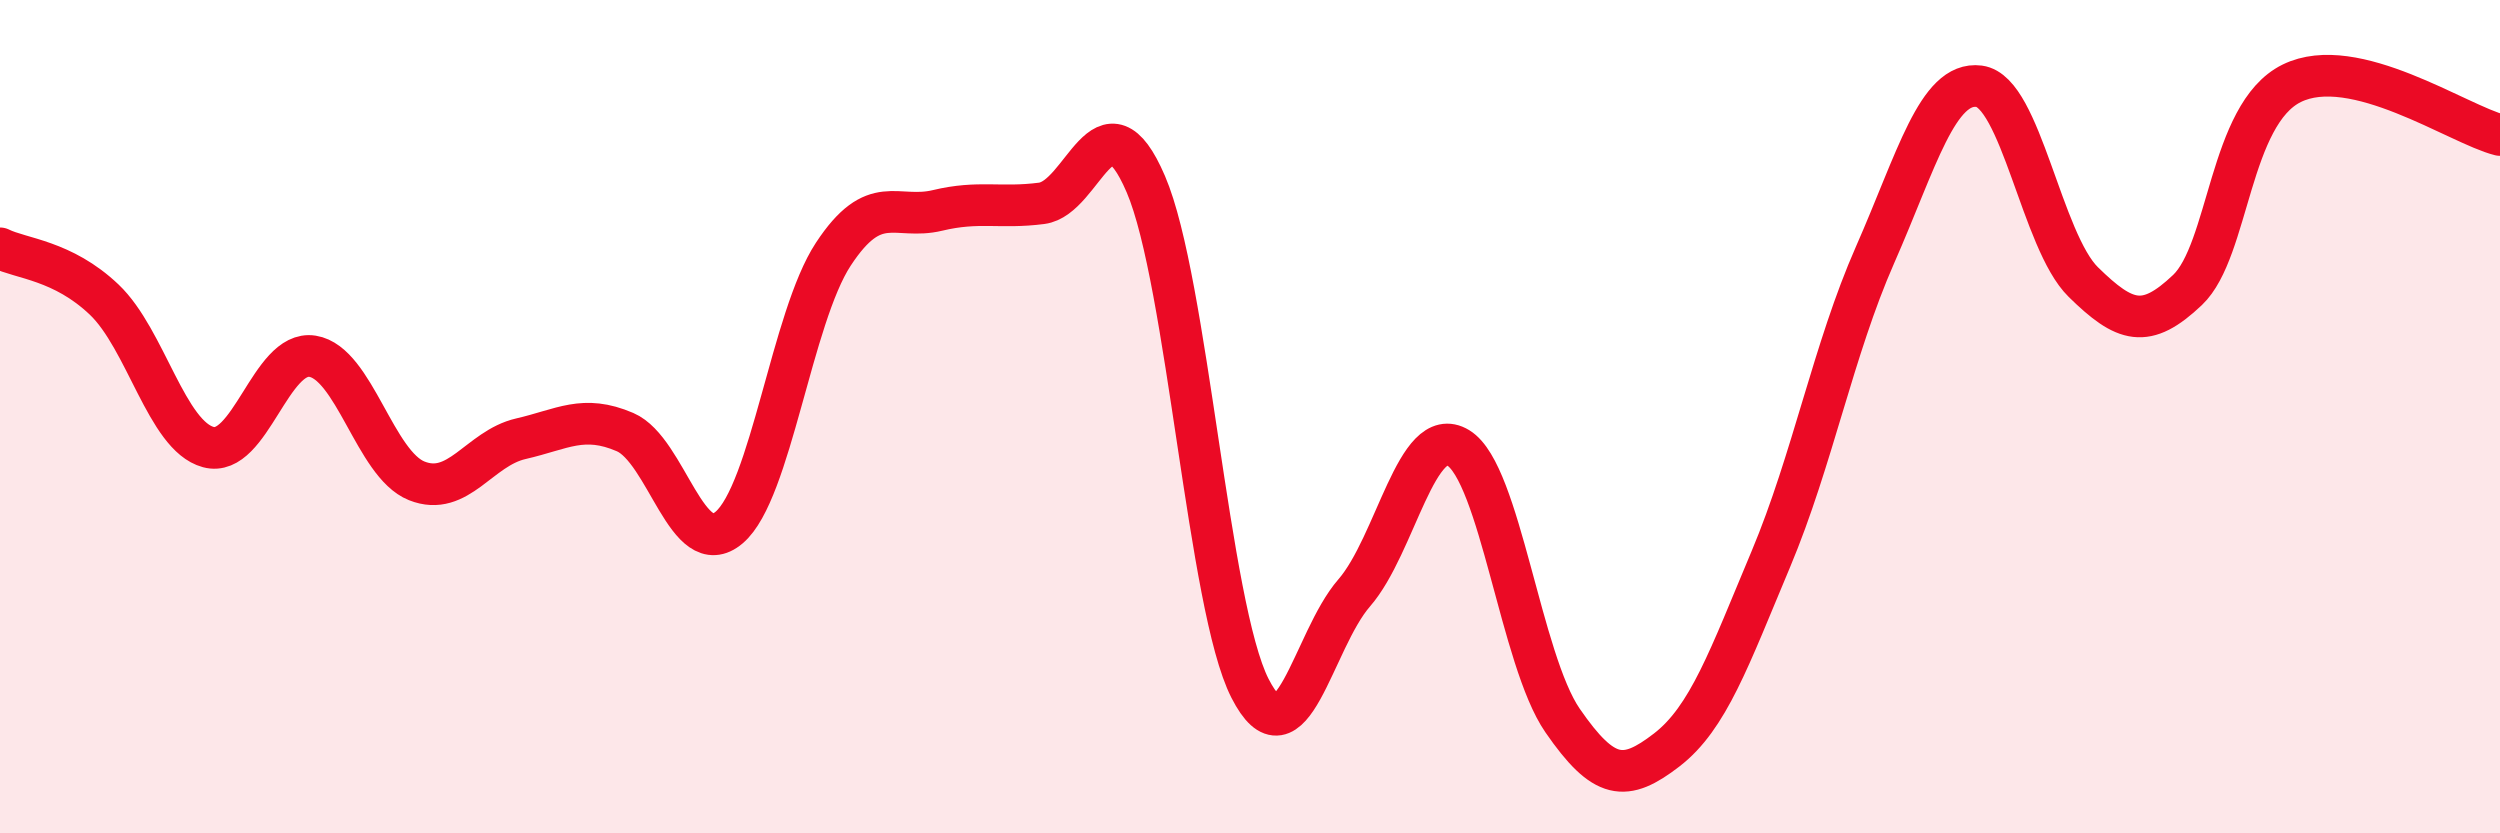 
    <svg width="60" height="20" viewBox="0 0 60 20" xmlns="http://www.w3.org/2000/svg">
      <path
        d="M 0,5.96 C 0.5,6.21 1.5,6.24 2.5,7.19 C 3.5,8.14 4,10.46 5,10.73 C 6,11 6.5,8.39 7.5,8.55 C 8.5,8.71 9,11.14 10,11.54 C 11,11.94 11.5,10.76 12.5,10.53 C 13.5,10.3 14,9.94 15,10.37 C 16,10.8 16.5,13.51 17.5,12.66 C 18.5,11.81 19,7.62 20,6.1 C 21,4.58 21.5,5.29 22.5,5.05 C 23.5,4.81 24,5.01 25,4.88 C 26,4.75 26.5,2.09 27.5,4.42 C 28.5,6.75 29,14.56 30,16.52 C 31,18.48 31.5,15.38 32.5,14.23 C 33.5,13.08 34,10.14 35,10.75 C 36,11.36 36.5,15.84 37.5,17.29 C 38.5,18.74 39,18.77 40,18 C 41,17.23 41.5,15.8 42.5,13.42 C 43.5,11.04 44,8.39 45,6.12 C 46,3.85 46.5,1.94 47.5,2.07 C 48.5,2.2 49,5.79 50,6.77 C 51,7.75 51.5,7.91 52.5,6.96 C 53.5,6.01 53.5,2.74 55,2 C 56.5,1.26 59,2.99 60,3.24L60 20L0 20Z"
        fill="#EB0A25"
        opacity="0.1"
        stroke-linecap="round"
        stroke-linejoin="round"
      />
      <path
        d="M 0,5.96 C 0.5,6.21 1.5,6.24 2.5,7.19 C 3.5,8.14 4,10.46 5,10.73 C 6,11 6.5,8.39 7.5,8.55 C 8.5,8.71 9,11.14 10,11.54 C 11,11.94 11.5,10.76 12.5,10.53 C 13.5,10.3 14,9.94 15,10.37 C 16,10.8 16.5,13.51 17.5,12.66 C 18.5,11.81 19,7.62 20,6.1 C 21,4.58 21.5,5.29 22.5,5.05 C 23.5,4.81 24,5.01 25,4.88 C 26,4.75 26.5,2.09 27.5,4.42 C 28.5,6.75 29,14.56 30,16.52 C 31,18.48 31.5,15.38 32.5,14.23 C 33.5,13.08 34,10.14 35,10.75 C 36,11.36 36.5,15.84 37.5,17.29 C 38.5,18.74 39,18.77 40,18 C 41,17.23 41.5,15.8 42.5,13.42 C 43.5,11.04 44,8.39 45,6.12 C 46,3.85 46.5,1.94 47.5,2.07 C 48.5,2.2 49,5.79 50,6.77 C 51,7.75 51.5,7.91 52.5,6.96 C 53.5,6.01 53.5,2.74 55,2 C 56.5,1.26 59,2.99 60,3.24"
        stroke="#EB0A25"
        stroke-width="1"
        fill="none"
        stroke-linecap="round"
        stroke-linejoin="round"
      />
    </svg>
  